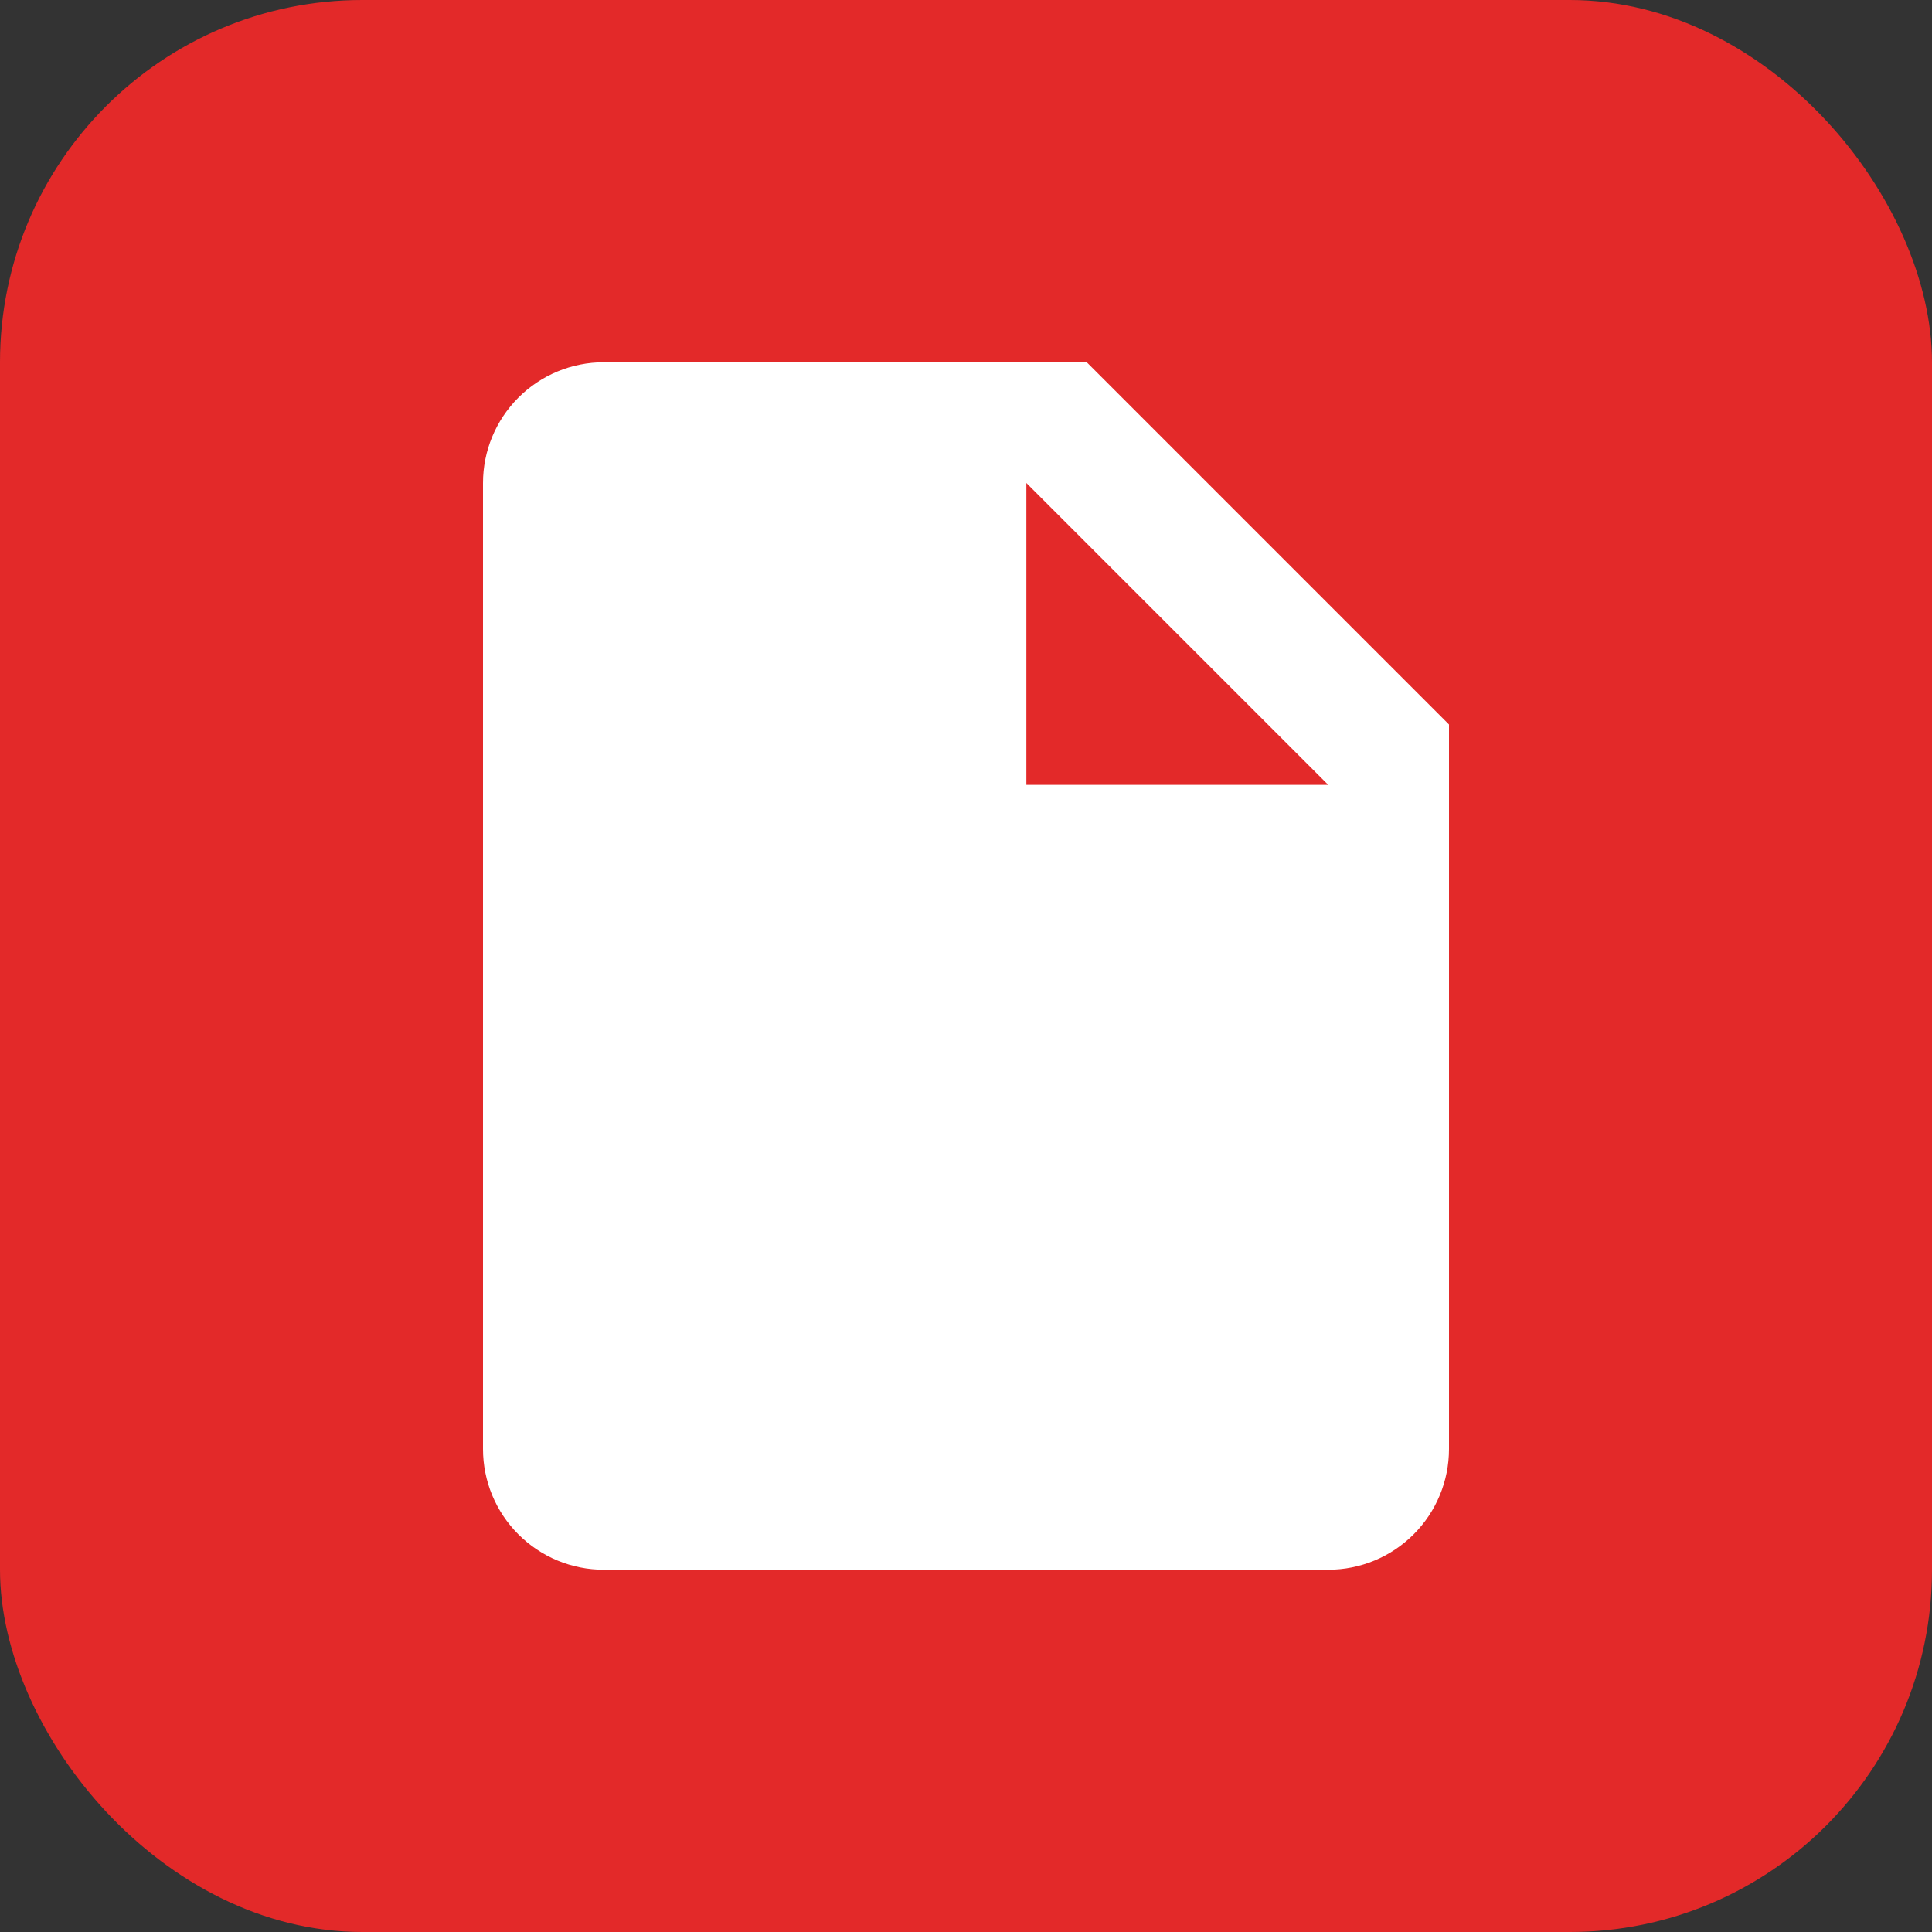 <svg width="64" height="64" viewBox="0 0 64 64" fill="none" xmlns="http://www.w3.org/2000/svg">
<rect x="0" y="0" width="64" height="64" fill="#333333" stroke="none"/>
<rect width="64" height="64" rx="12" fill="#E32929"/>
<path d="M36 12H20C18.939 12 17.922 12.421 17.172 13.172C16.421 13.922 16 14.939 16 16V48C16 49.061 16.421 50.078 17.172 50.828C17.922 51.579 18.939 52 20 52H44C45.061 52 46.078 51.579 46.828 50.828C47.579 50.078 48 49.061 48 48V24L36 12ZM36 26H34V16L44 26H40H36Z" fill="white"/>
</svg>
